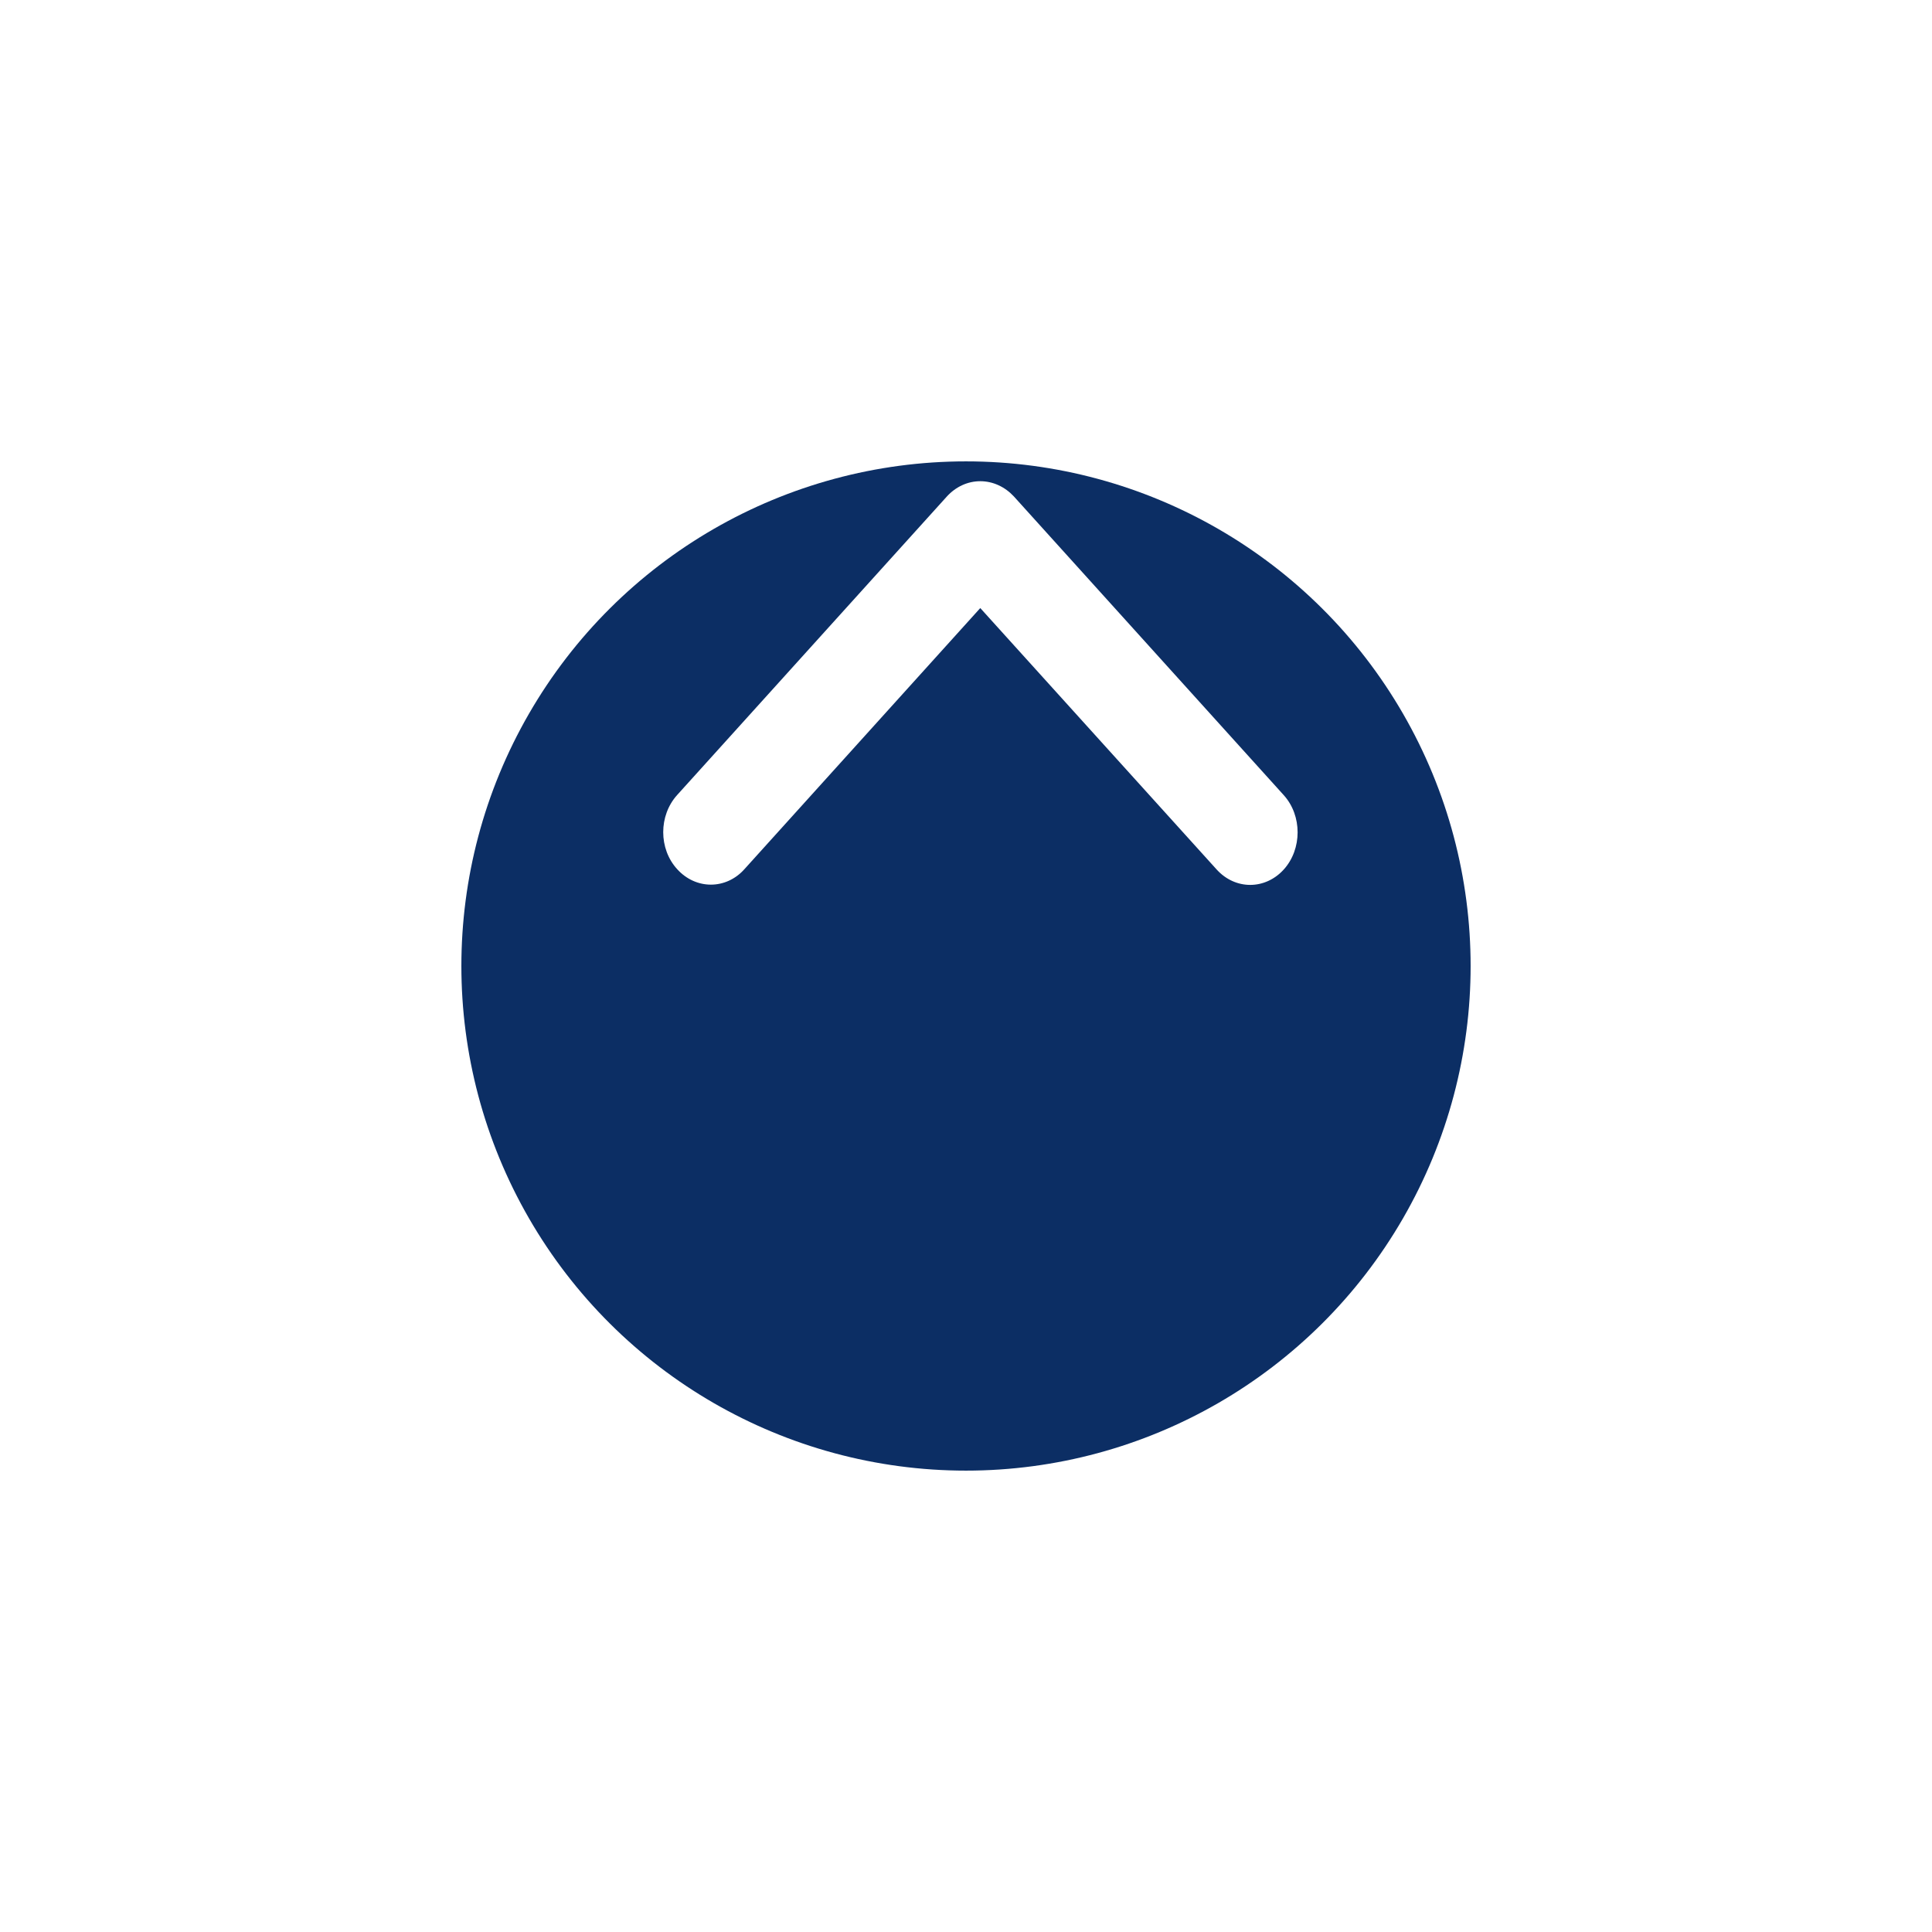 <svg width="67" height="67" viewBox="0 0 67 67" fill="none" xmlns="http://www.w3.org/2000/svg">
<g filter="url(#filter0_bd_1306_95)">
<circle cx="33.5" cy="25.5" r="17.5" transform="rotate(-90 33.5 25.5)" fill="#0C2E64"/>
</g>
<path d="M33.995 21.087L25.815 30.143C25.177 30.857 24.131 30.857 23.485 30.143C22.838 29.438 22.838 28.282 23.485 27.568L32.83 17.225C33.141 16.881 33.556 16.688 33.995 16.688C34.434 16.688 34.849 16.881 35.16 17.216L44.521 27.577C44.84 27.93 45 28.397 45 28.864C45 29.332 44.84 29.799 44.521 30.152C43.875 30.866 42.837 30.866 42.191 30.152L33.995 21.087Z" fill="white"/>
<defs>
<filter id="filter0_bd_1306_95" x="0" y="0" width="67" height="67" filterUnits="userSpaceOnUse" color-interpolation-filters="sRGB">
<feFlood flood-opacity="0" result="BackgroundImageFix"/>
<feGaussianBlur in="BackgroundImageFix" stdDeviation="2"/>
<feComposite in2="SourceAlpha" operator="in" result="effect1_backgroundBlur_1306_95"/>
<feColorMatrix in="SourceAlpha" type="matrix" values="0 0 0 0 0 0 0 0 0 0 0 0 0 0 0 0 0 0 127 0" result="hardAlpha"/>
<feOffset dy="8"/>
<feGaussianBlur stdDeviation="8"/>
<feComposite in2="hardAlpha" operator="out"/>
<feColorMatrix type="matrix" values="0 0 0 0 0 0 0 0 0 0 0 0 0 0 0 0 0 0 0.1 0"/>
<feBlend mode="normal" in2="effect1_backgroundBlur_1306_95" result="effect2_dropShadow_1306_95"/>
<feBlend mode="normal" in="SourceGraphic" in2="effect2_dropShadow_1306_95" result="shape"/>
</filter>
</defs>
</svg>
